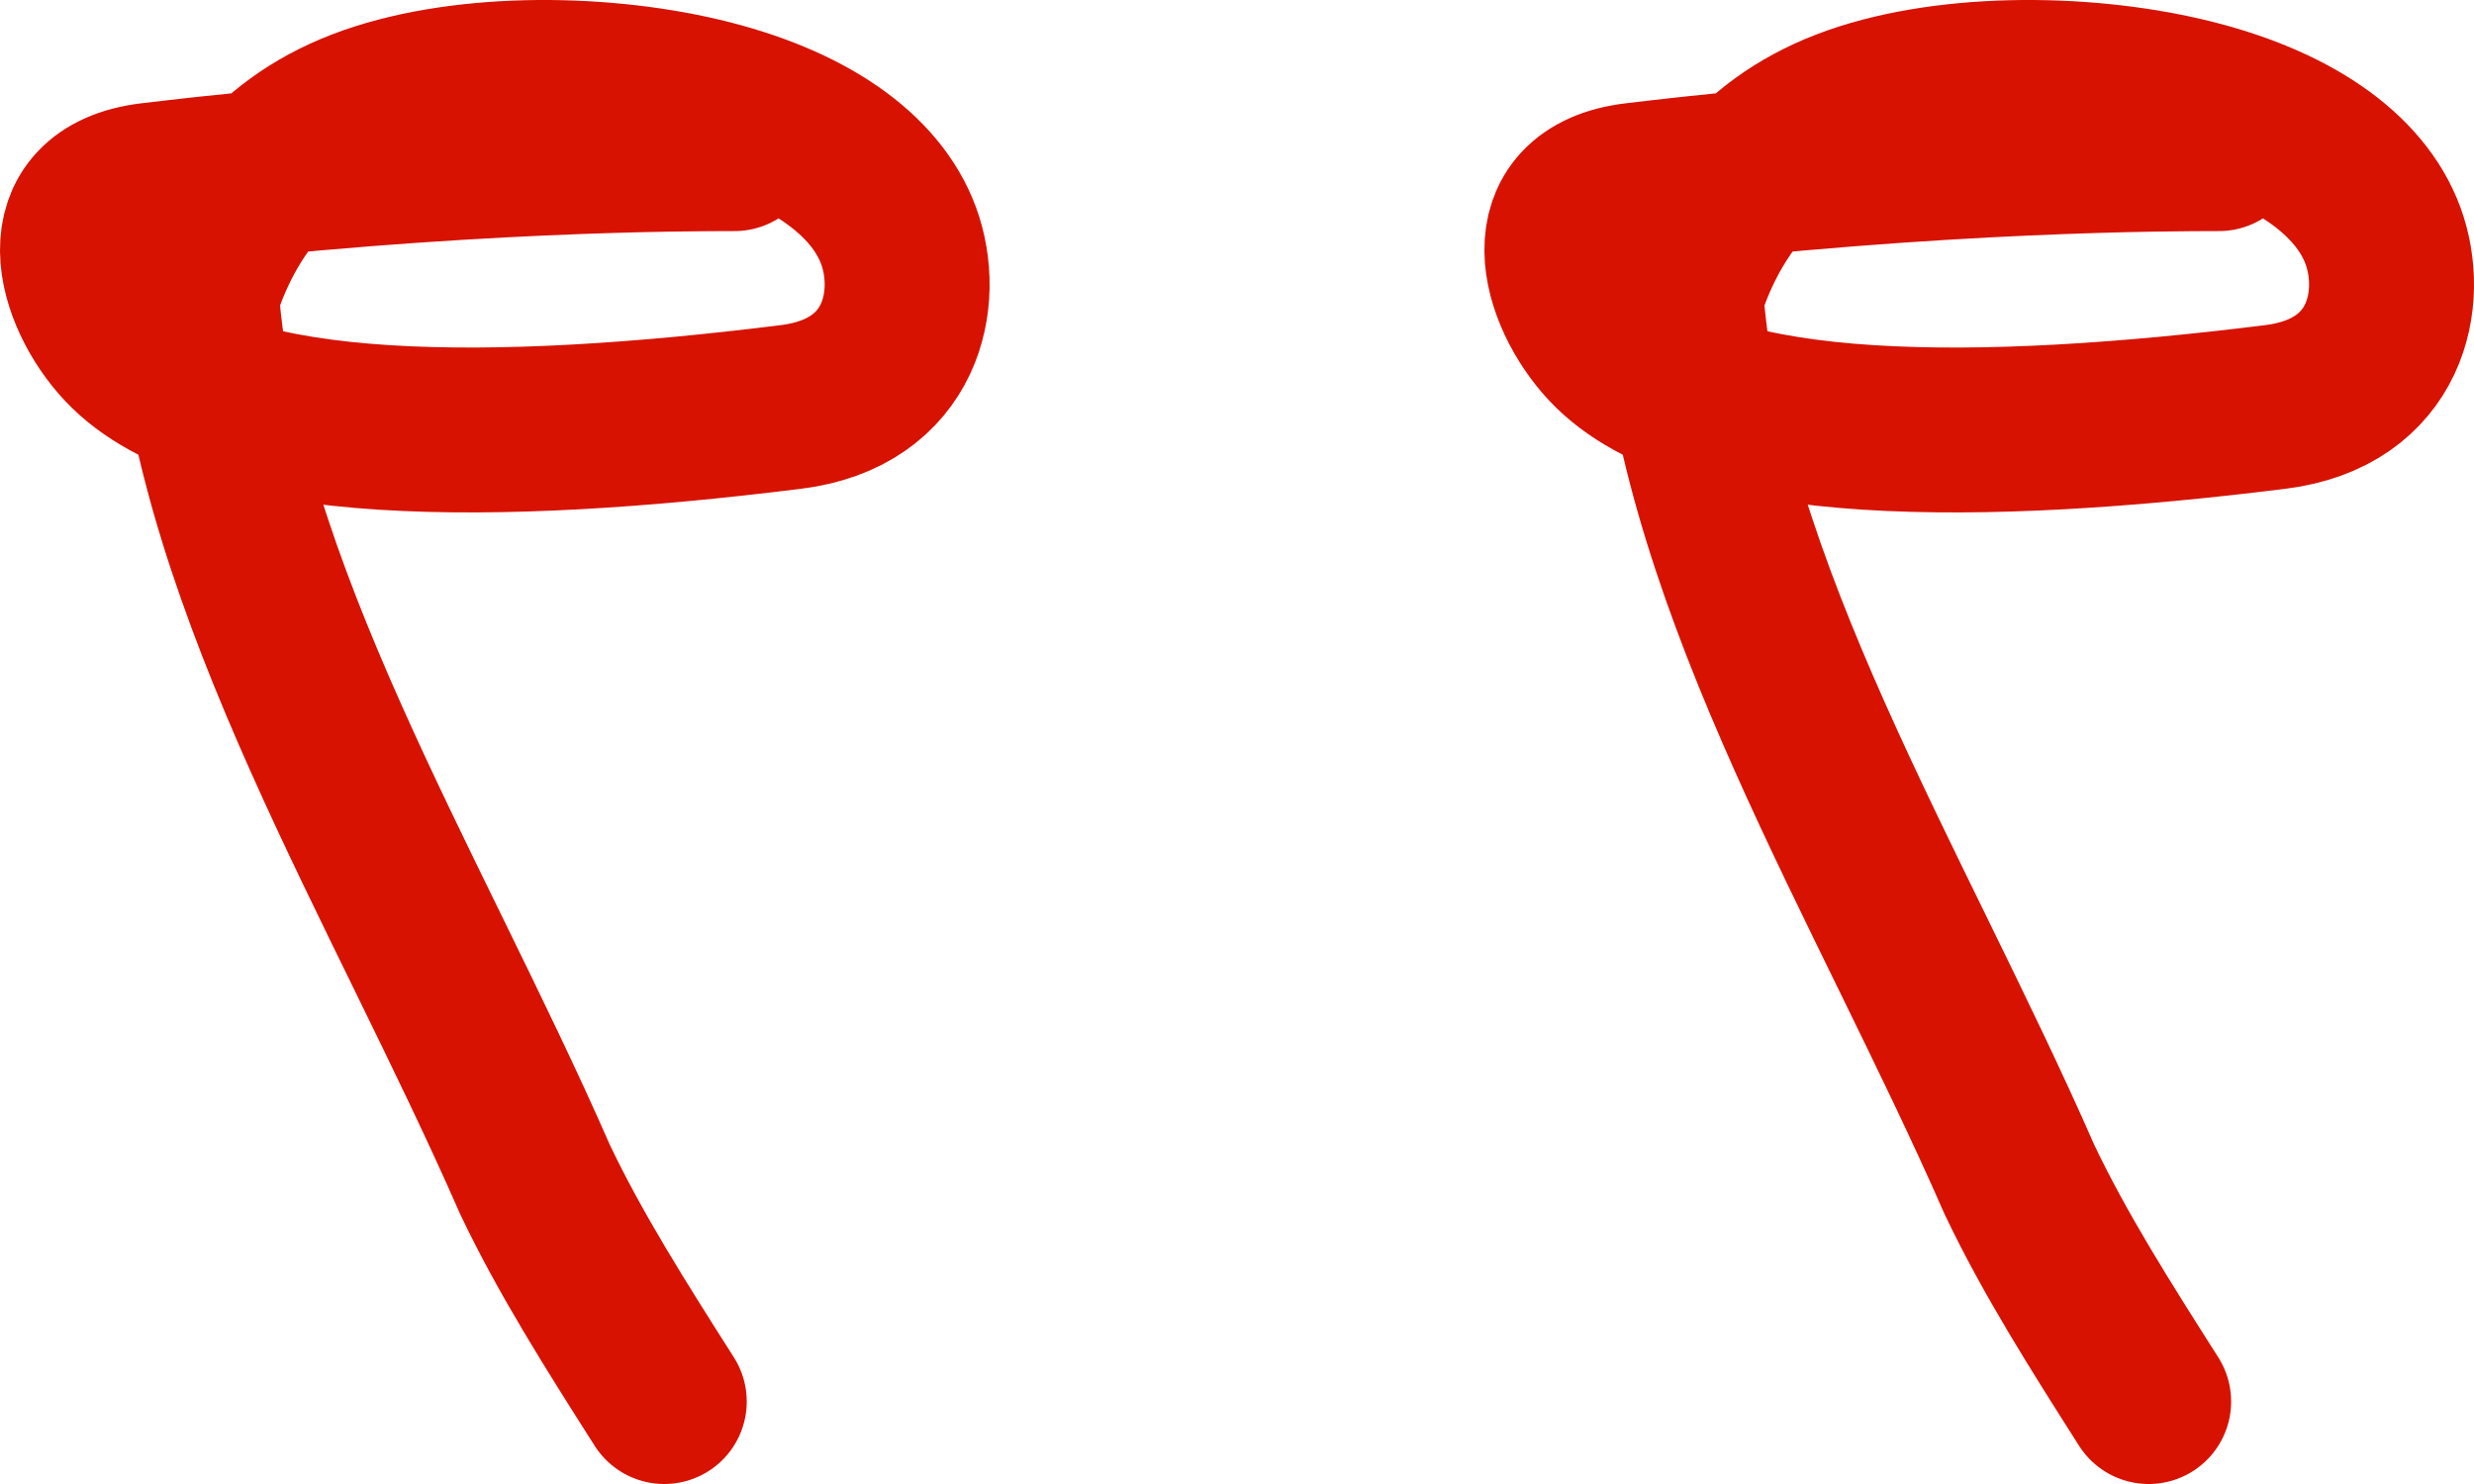 <svg width="30" height="18" viewBox="0 0 30 18" fill="none" xmlns="http://www.w3.org/2000/svg">
<path d="M8.907 1.803C8.344 1.803 5.524 1.803 1.831 2.246C0.602 2.393 0.949 3.573 1.516 4.176C2.674 5.409 6.044 5.379 9.592 4.936C10.949 4.767 11.173 3.609 10.896 2.858C10.619 2.107 9.776 1.517 8.498 1.213C7.22 0.909 5.533 0.909 4.383 1.352C3.232 1.794 2.67 2.679 2.381 3.578C2.653 7.158 4.919 10.725 6.487 14.305C6.913 15.203 7.475 16.088 8.055 17" stroke="#D71200" stroke-width="2" stroke-linecap="round"/>
<path d="M26.907 1.803C26.344 1.803 23.524 1.803 19.831 2.246C18.602 2.393 18.949 3.573 19.516 4.176C20.674 5.409 24.044 5.379 27.592 4.936C28.949 4.767 29.173 3.609 28.896 2.858C28.619 2.107 27.776 1.517 26.498 1.213C25.22 0.909 23.533 0.909 22.383 1.352C21.233 1.794 20.67 2.679 20.381 3.578C20.653 7.158 22.919 10.725 24.487 14.305C24.913 15.203 25.475 16.088 26.055 17" stroke="#D71200" stroke-width="2" stroke-linecap="round"/>
</svg>
